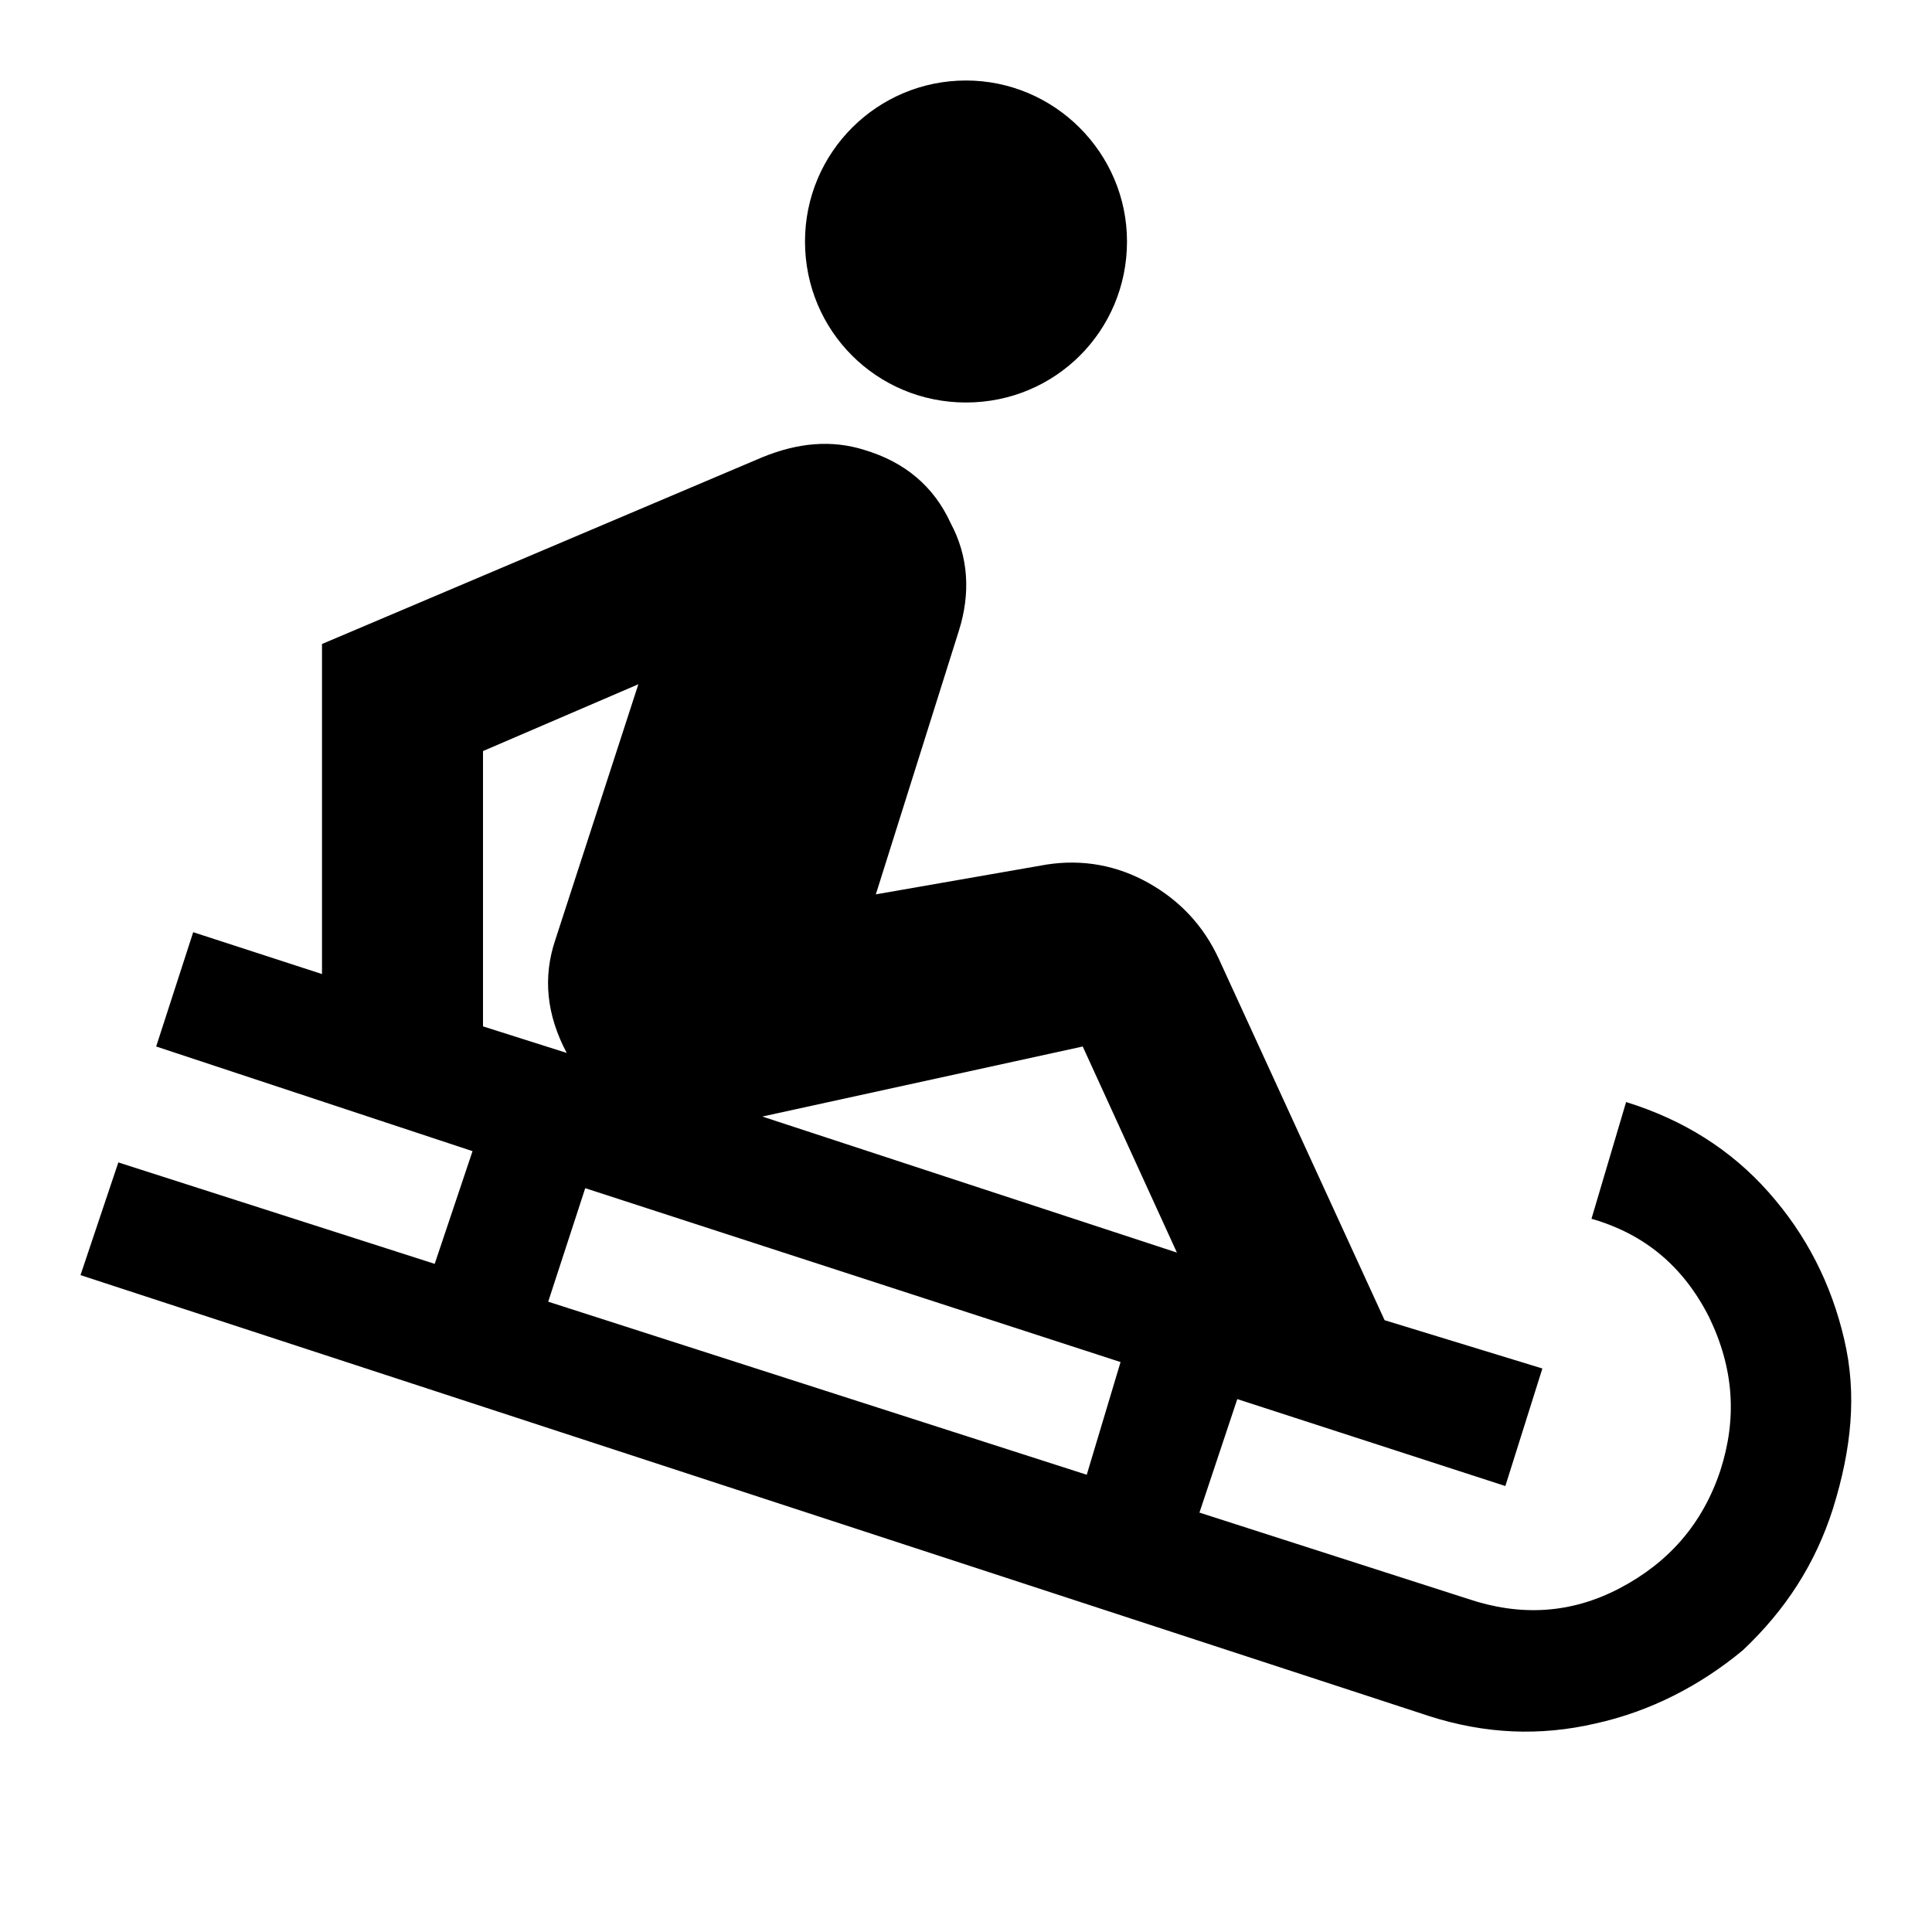 <svg xmlns="http://www.w3.org/2000/svg" viewBox="0 0 24 24"><path d="M22.91 16.64C22.75 15.95 22.44 15.34 21.97 14.81C21.5 14.28 20.91 13.91 20.2 13.69L19.77 15.14C20.43 15.33 20.91 15.73 21.23 16.36C21.54 17 21.58 17.62 21.37 18.27C21.15 18.93 20.73 19.41 20.12 19.73S18.88 20.08 18.23 19.86L14.9 18.79L15.37 17.38L18.7 18.46L19.16 17L17.2 16.4L15.14 11.91C14.95 11.5 14.66 11.19 14.27 10.97C13.88 10.75 13.45 10.67 13 10.74L10.88 11.11L11.91 7.84C12.06 7.37 12.03 6.91 11.81 6.5C11.6 6.04 11.24 5.74 10.74 5.59C10.33 5.46 9.91 5.5 9.47 5.68L4 8V12.1L2.4 11.58L1.94 13L5.87 14.3L5.4 15.7L1.47 14.44L1 15.84L17.76 21.32C18.45 21.54 19.13 21.57 19.82 21.41C20.5 21.26 21.12 20.94 21.65 20.5C22.18 20 22.55 19.43 22.77 18.74C23 18 23.07 17.32 22.91 16.64M6 9.33L7.93 8.5L6.9 11.67C6.74 12.14 6.79 12.61 7.04 13.08L6 12.75V9.33M13.5 18.32L6.81 16.17L7.27 14.76L13.92 16.92L13.5 18.32M9.47 13.87L13.45 13L14.62 15.56L9.47 13.87M14 3C14 4.11 13.11 5 12 5S10 4.11 10 3 10.9 1 12 1 14 1.9 14 3Z" fill="currentColor"/></svg>